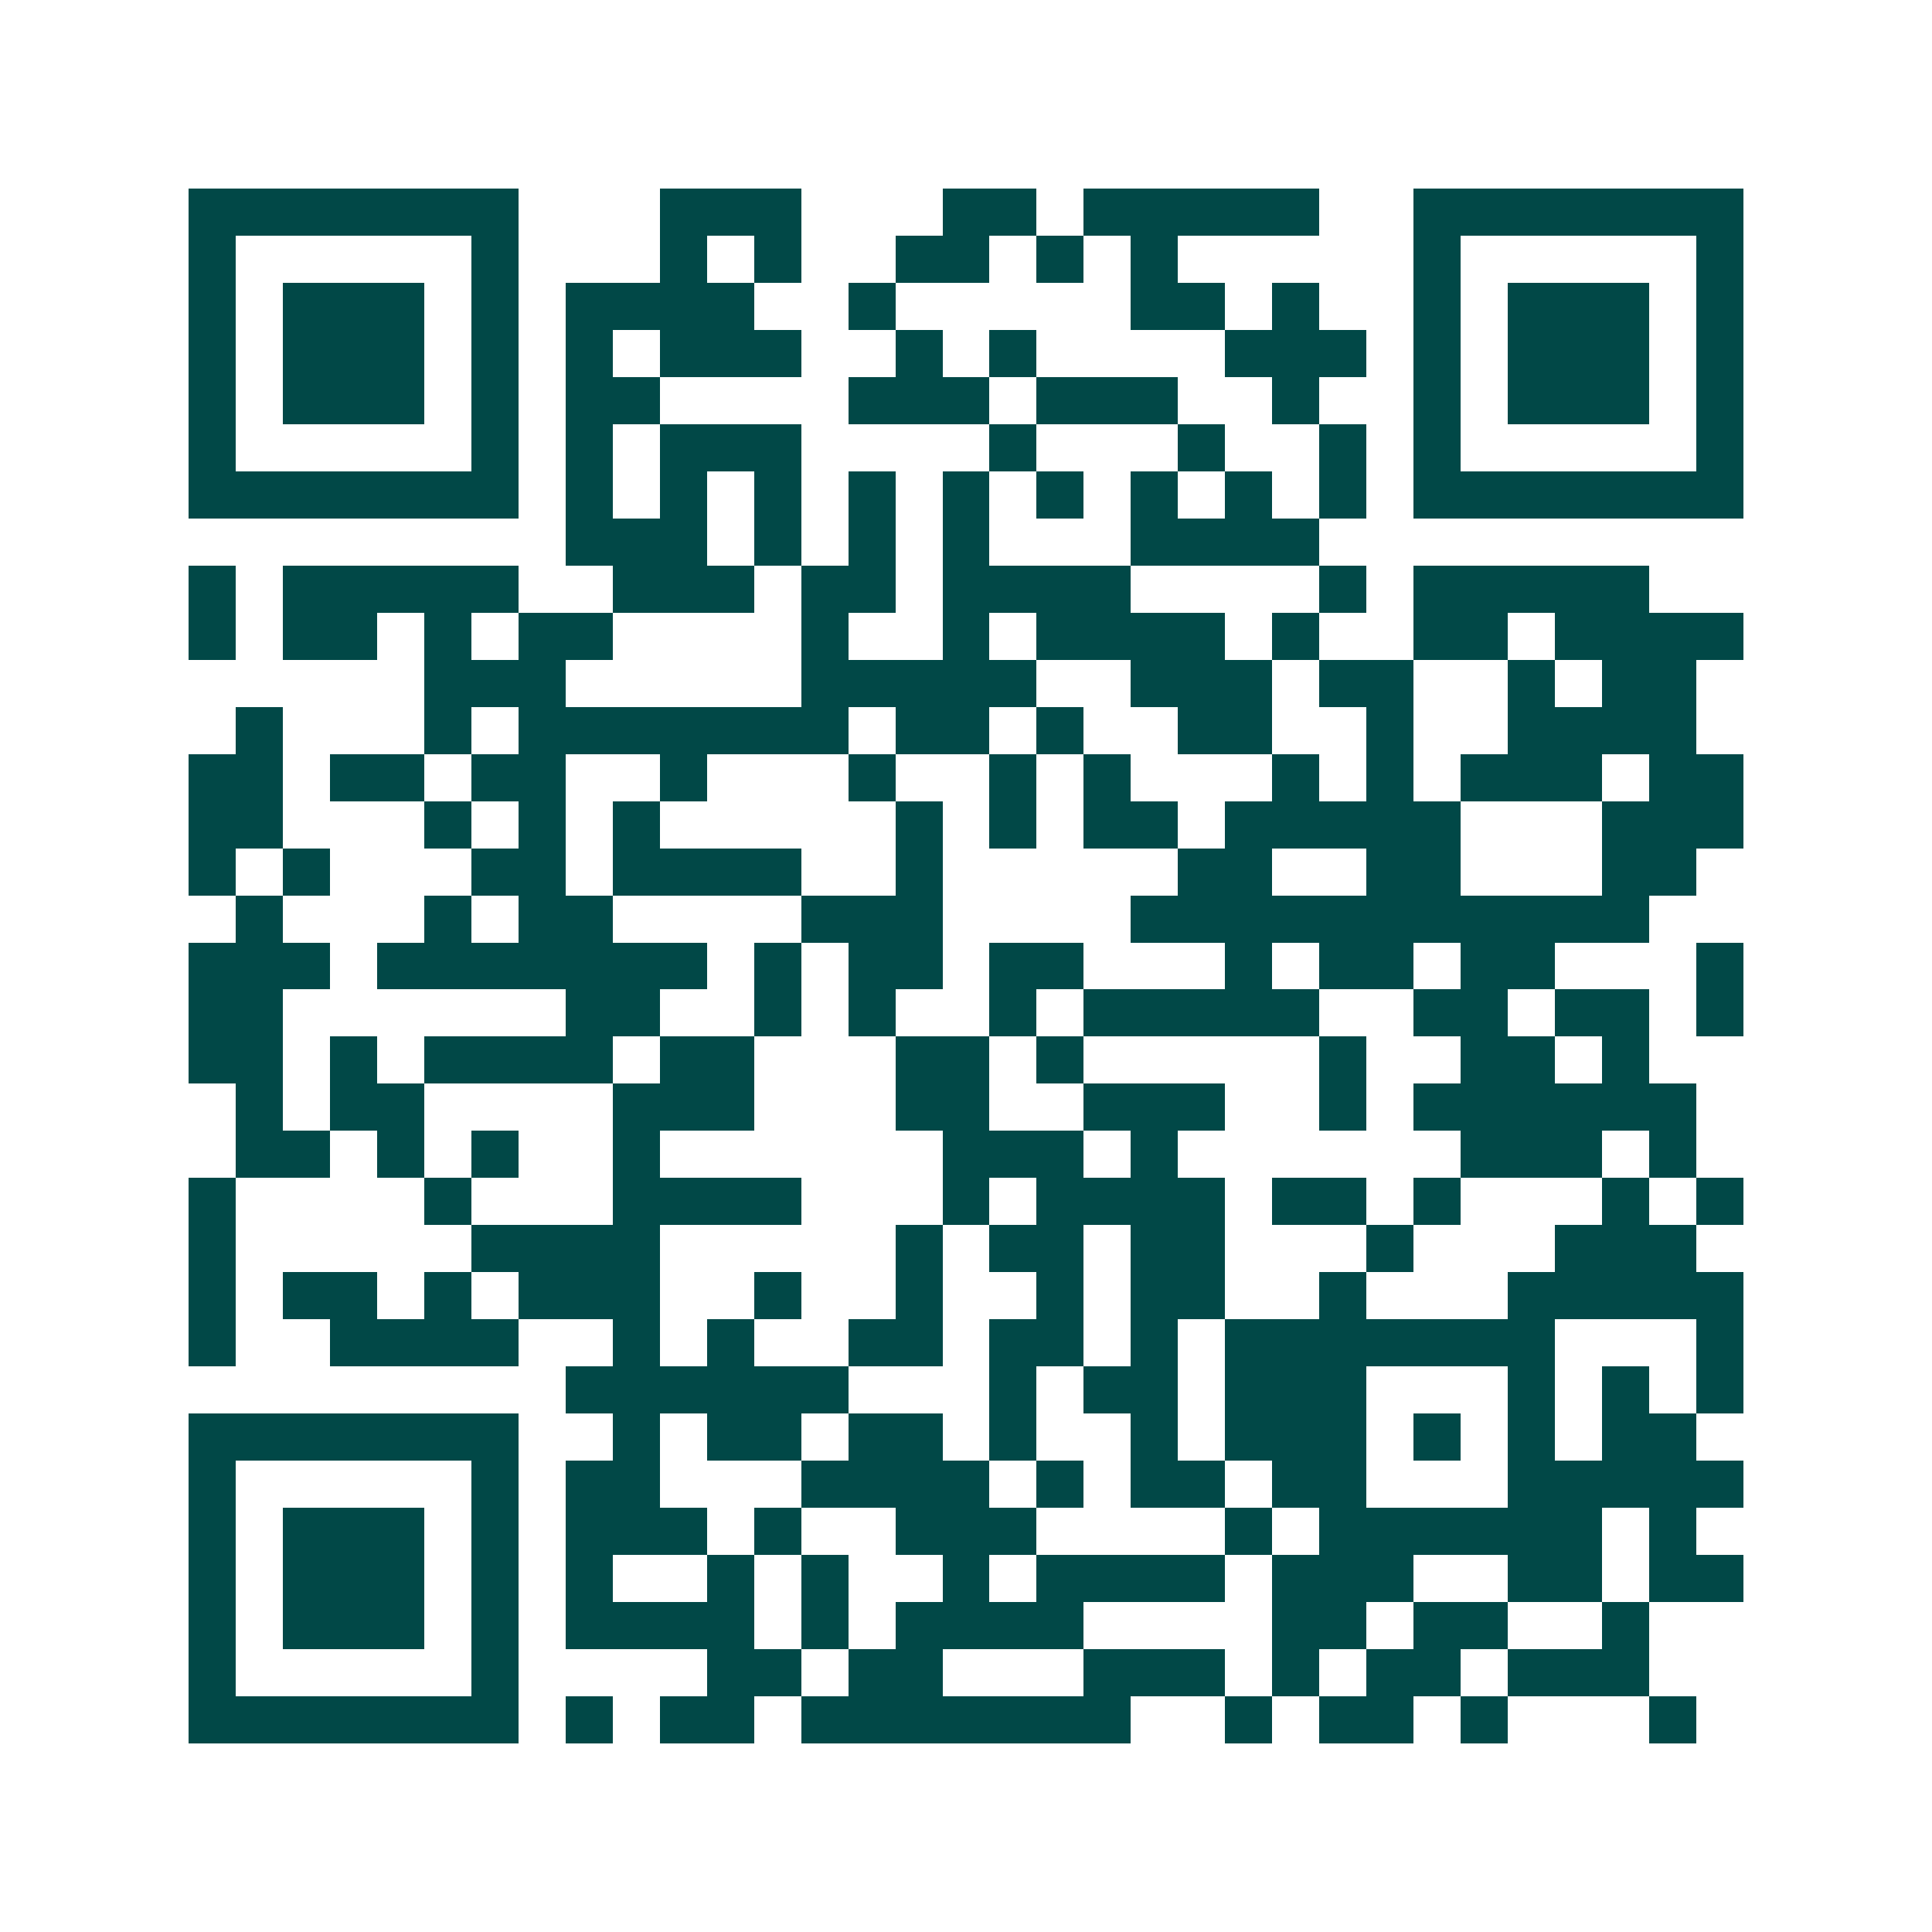 <svg xmlns="http://www.w3.org/2000/svg" width="200" height="200" viewBox="0 0 41 41" shape-rendering="crispEdges"><path fill="#ffffff" d="M0 0h41v41H0z"/><path stroke="#014847" d="M4 4.5h7m3 0h3m3 0h2m1 0h5m2 0h7M4 5.5h1m5 0h1m3 0h1m1 0h1m2 0h2m1 0h1m1 0h1m5 0h1m5 0h1M4 6.5h1m1 0h3m1 0h1m1 0h4m2 0h1m5 0h2m1 0h1m2 0h1m1 0h3m1 0h1M4 7.5h1m1 0h3m1 0h1m1 0h1m1 0h3m2 0h1m1 0h1m4 0h3m1 0h1m1 0h3m1 0h1M4 8.5h1m1 0h3m1 0h1m1 0h2m4 0h3m1 0h3m2 0h1m2 0h1m1 0h3m1 0h1M4 9.5h1m5 0h1m1 0h1m1 0h3m4 0h1m3 0h1m2 0h1m1 0h1m5 0h1M4 10.5h7m1 0h1m1 0h1m1 0h1m1 0h1m1 0h1m1 0h1m1 0h1m1 0h1m1 0h1m1 0h7M12 11.5h3m1 0h1m1 0h1m1 0h1m3 0h4M4 12.5h1m1 0h5m2 0h3m1 0h2m1 0h4m4 0h1m1 0h5M4 13.5h1m1 0h2m1 0h1m1 0h2m4 0h1m2 0h1m1 0h4m1 0h1m2 0h2m1 0h4M9 14.5h3m5 0h5m2 0h3m1 0h2m2 0h1m1 0h2M5 15.5h1m3 0h1m1 0h7m1 0h2m1 0h1m2 0h2m2 0h1m2 0h4M4 16.5h2m1 0h2m1 0h2m2 0h1m3 0h1m2 0h1m1 0h1m3 0h1m1 0h1m1 0h3m1 0h2M4 17.5h2m3 0h1m1 0h1m1 0h1m5 0h1m1 0h1m1 0h2m1 0h5m3 0h3M4 18.5h1m1 0h1m3 0h2m1 0h4m2 0h1m5 0h2m2 0h2m3 0h2M5 19.5h1m3 0h1m1 0h2m4 0h3m4 0h11M4 20.5h3m1 0h7m1 0h1m1 0h2m1 0h2m3 0h1m1 0h2m1 0h2m3 0h1M4 21.5h2m6 0h2m2 0h1m1 0h1m2 0h1m1 0h5m2 0h2m1 0h2m1 0h1M4 22.5h2m1 0h1m1 0h4m1 0h2m3 0h2m1 0h1m5 0h1m2 0h2m1 0h1M5 23.5h1m1 0h2m4 0h3m3 0h2m2 0h3m2 0h1m1 0h6M5 24.5h2m1 0h1m1 0h1m2 0h1m6 0h3m1 0h1m6 0h3m1 0h1M4 25.5h1m4 0h1m3 0h4m3 0h1m1 0h4m1 0h2m1 0h1m3 0h1m1 0h1M4 26.5h1m5 0h4m5 0h1m1 0h2m1 0h2m3 0h1m3 0h3M4 27.5h1m1 0h2m1 0h1m1 0h3m2 0h1m2 0h1m2 0h1m1 0h2m2 0h1m3 0h5M4 28.5h1m2 0h4m2 0h1m1 0h1m2 0h2m1 0h2m1 0h1m1 0h7m3 0h1M12 29.5h6m3 0h1m1 0h2m1 0h3m3 0h1m1 0h1m1 0h1M4 30.5h7m2 0h1m1 0h2m1 0h2m1 0h1m2 0h1m1 0h3m1 0h1m1 0h1m1 0h2M4 31.5h1m5 0h1m1 0h2m3 0h4m1 0h1m1 0h2m1 0h2m3 0h5M4 32.5h1m1 0h3m1 0h1m1 0h3m1 0h1m2 0h3m4 0h1m1 0h6m1 0h1M4 33.5h1m1 0h3m1 0h1m1 0h1m2 0h1m1 0h1m2 0h1m1 0h4m1 0h3m2 0h2m1 0h2M4 34.5h1m1 0h3m1 0h1m1 0h4m1 0h1m1 0h4m4 0h2m1 0h2m2 0h1M4 35.5h1m5 0h1m4 0h2m1 0h2m3 0h3m1 0h1m1 0h2m1 0h3M4 36.5h7m1 0h1m1 0h2m1 0h7m2 0h1m1 0h2m1 0h1m3 0h1"/></svg>
